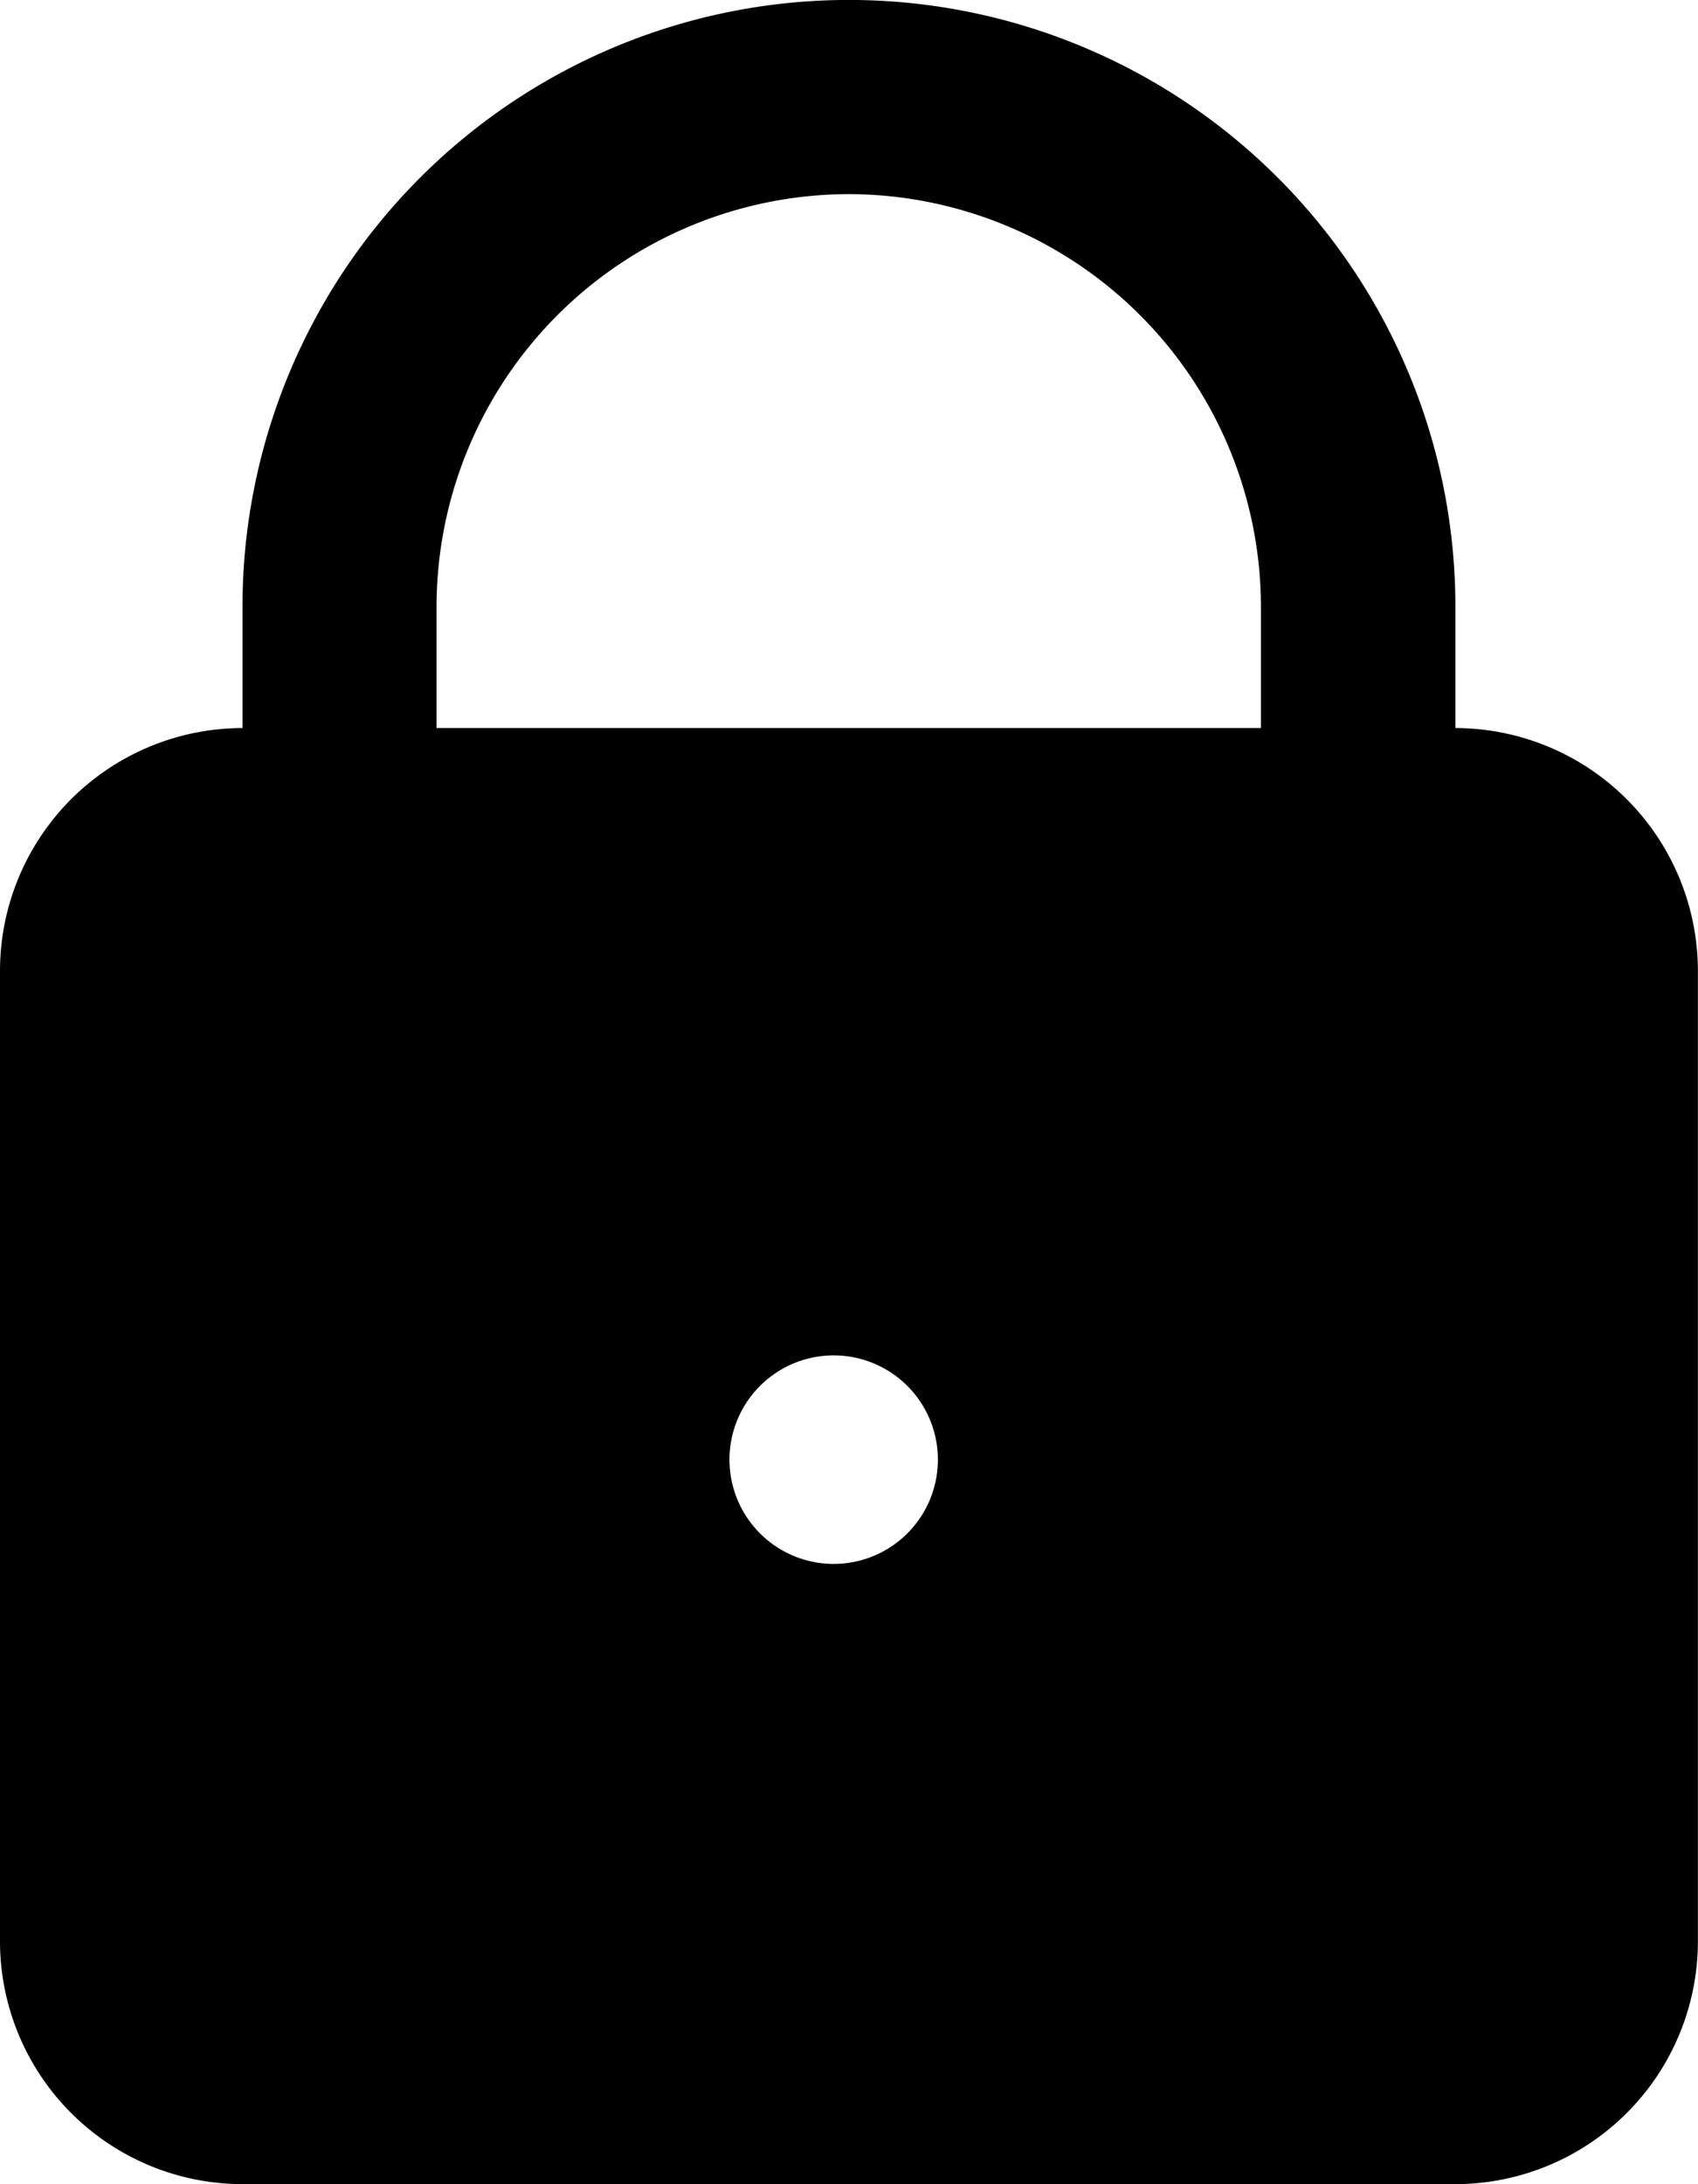 <svg xmlns="http://www.w3.org/2000/svg" width="16.294" height="20.949" viewBox="0 0 16.294 20.949">
  <path id="Subtração_6" data-name="Subtração 6" d="M13.966,20.949H2.327A2.33,2.33,0,0,1,0,18.622V9.311A2.33,2.33,0,0,1,2.327,6.983V5.819a5.819,5.819,0,0,1,11.639,0V6.983a2.331,2.331,0,0,1,2.327,2.327v9.311A2.33,2.33,0,0,1,13.966,20.949ZM8,13a1,1,0,1,0,1,1A1,1,0,0,0,8,13ZM8.147,1.862A3.962,3.962,0,0,0,4.189,5.819V6.983H12.1V5.819A3.962,3.962,0,0,0,8.147,1.862Z"/>
</svg>
